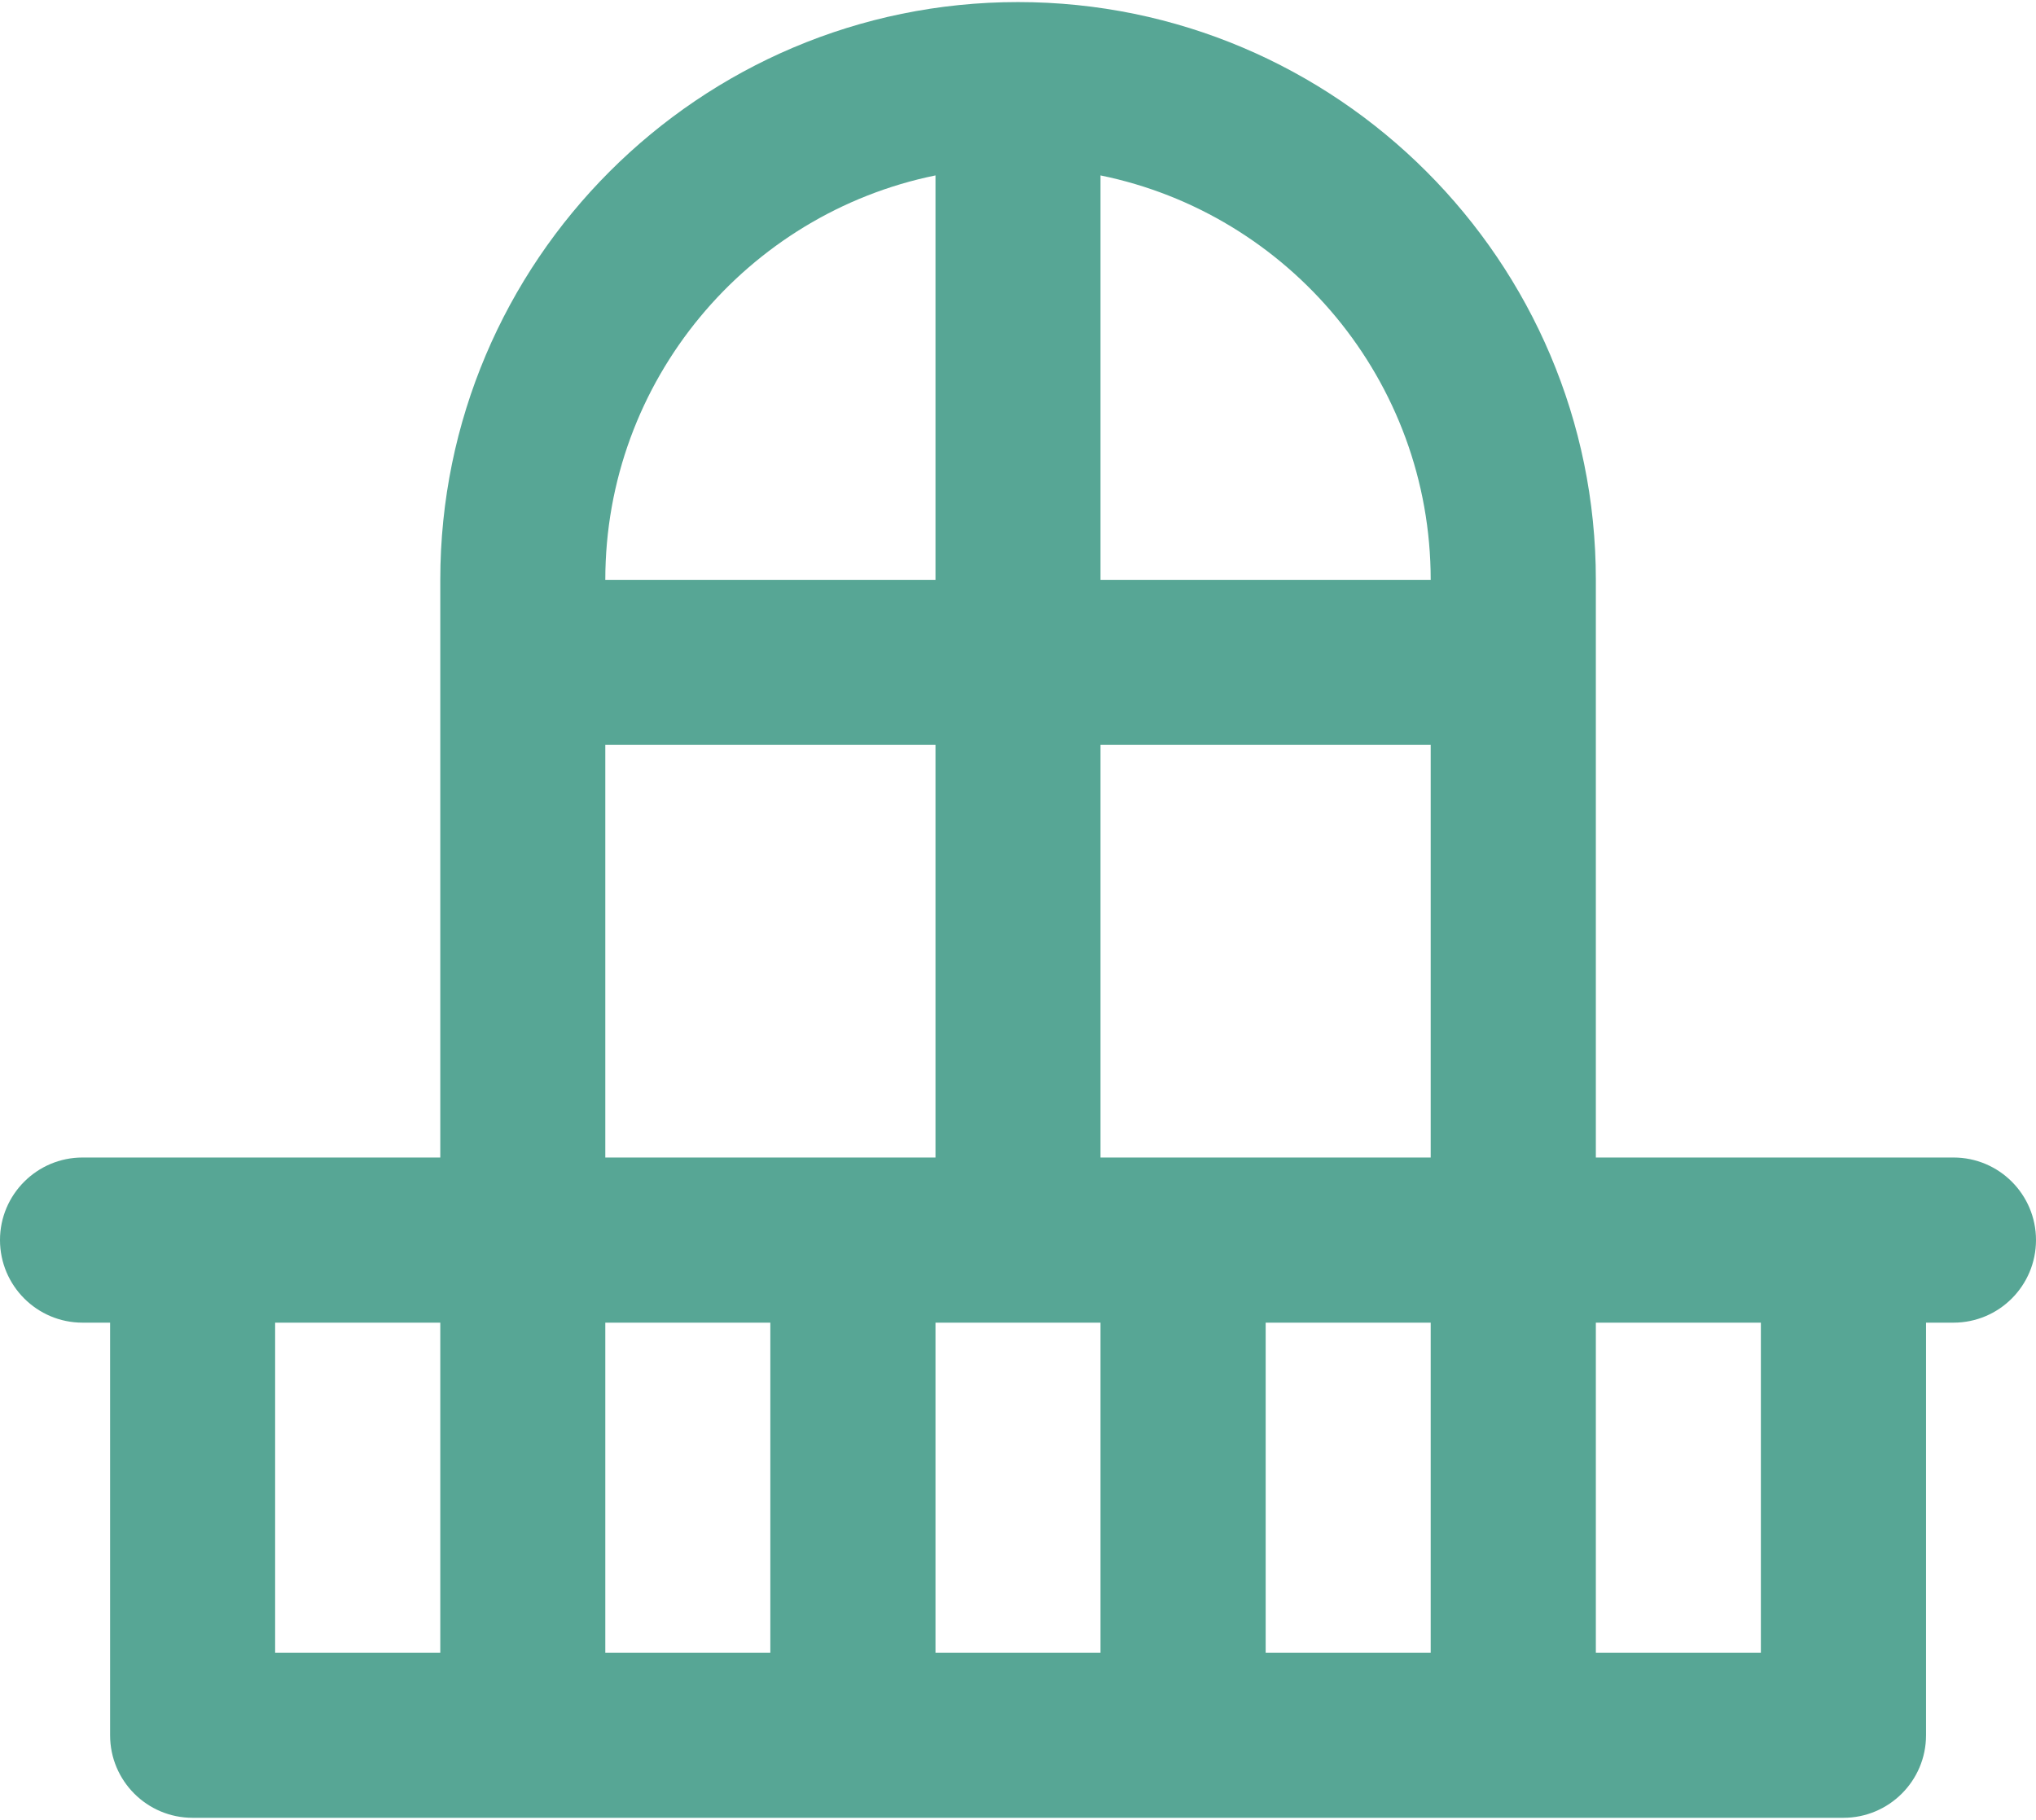 <?xml version="1.0" encoding="UTF-8"?>
<!DOCTYPE svg PUBLIC "-//W3C//DTD SVG 1.0//EN" "http://www.w3.org/TR/2001/REC-SVG-20010904/DTD/svg10.dtd">
<!-- Creator: CorelDRAW 2020 (64-Bit) -->
<svg xmlns="http://www.w3.org/2000/svg" xml:space="preserve" width="198px" height="177px" version="1.0" style="shape-rendering:geometricPrecision; text-rendering:geometricPrecision; image-rendering:optimizeQuality; fill-rule:evenodd; clip-rule:evenodd"
viewBox="0 0 15.126 13.491"
 xmlns:xlink="http://www.w3.org/1999/xlink"
 xmlns:xodm="http://www.corel.com/coreldraw/odm/2003">
 <defs>
  <style type="text/css">
   <![CDATA[
    .fil0 {fill:#57A695;fill-rule:nonzero}
   ]]>
  </style>
 </defs>
 <g id="Layer_x0020_1">
  <g id="_1470229054432">
   <g>
    <g>
     <path class="fil0" d="M14.513 8.585l-0.818 0 -1.839 0 0 -4.292c0,-2.367 -1.926,-4.293 -4.293,-4.293 -2.367,0 -4.292,1.926 -4.292,4.293l0 4.292 -1.84 0 -0.818 0c-0.338,0 -0.613,0.275 -0.613,0.613 0,0.339 0.275,0.614 0.613,0.614l0.205 0 0 3.066c0,0.338 0.274,0.613 0.613,0.613l12.264 0c0.339,0 0.614,-0.275 0.614,-0.613l0 -3.066 0.204 0c0.339,0 0.613,-0.275 0.613,-0.614 0,-0.338 -0.274,-0.613 -0.613,-0.613zm-11.242 3.68l-1.227 0 0 -2.453 1.227 0 0 2.453 0 0zm3.679 -10.977l0 3.005 -2.453 0c0,-1.481 1.055,-2.72 2.453,-3.005zm-2.453 4.231l2.453 0 0 3.066 -2.453 0 0 -3.066zm1.226 6.746l-1.226 0 0 -2.453 1.226 0 0 2.453zm2.453 0l-1.226 0 0 -2.453 1.226 0 0 2.453zm2.453 0l-1.226 0 0 -2.453 1.226 0 0 2.453zm0 -3.68l-2.453 0 0 -3.066 2.453 0 0 3.066zm-2.453 -4.292l0 -3.005c1.398,0.285 2.453,1.524 2.453,3.005l-2.453 0zm4.906 7.972l-1.226 0 0 -2.453 1.226 0 0 2.453z"/>
    </g>
   </g>
   <g>
   </g>
   <g>
   </g>
   <g>
   </g>
   <g>
   </g>
   <g>
   </g>
   <g>
   </g>
   <g>
   </g>
   <g>
   </g>
   <g>
   </g>
   <g>
   </g>
   <g>
   </g>
   <g>
   </g>
   <g>
   </g>
   <g>
   </g>
   <g>
   </g>
  </g>
 </g>
</svg>
